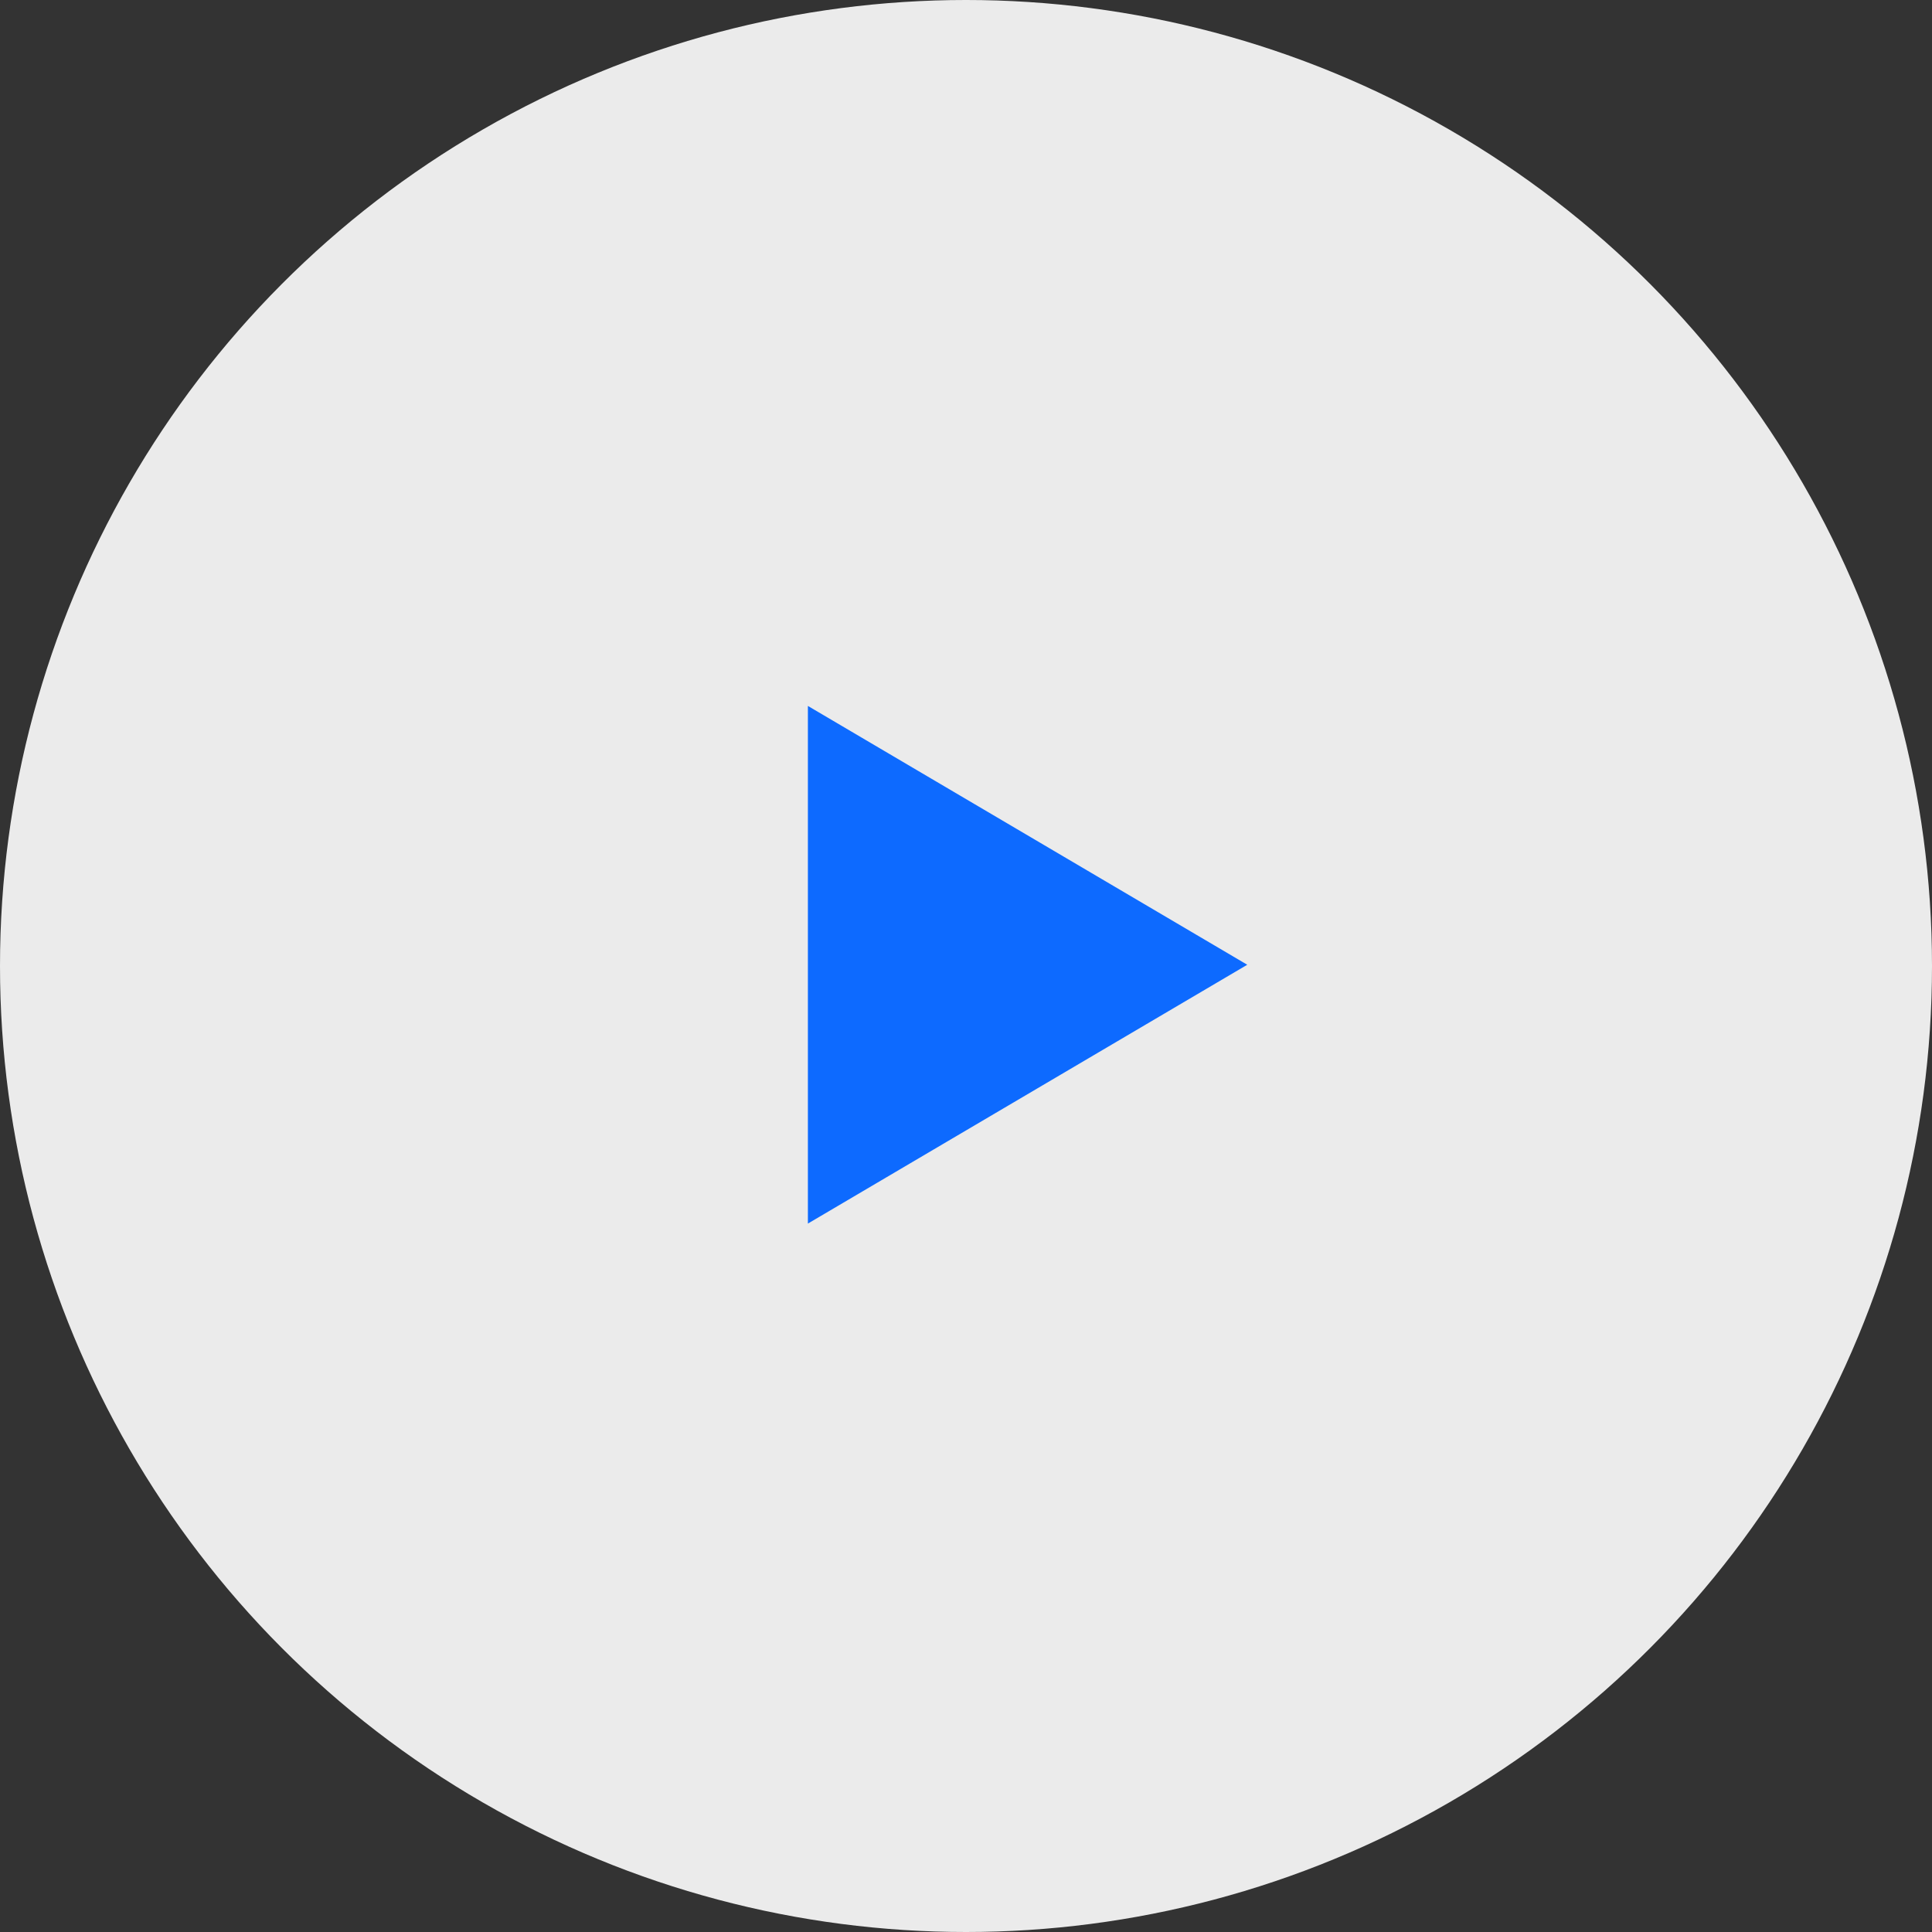 <svg xmlns="http://www.w3.org/2000/svg" width="62" height="62" viewBox="0 0 62 62">
  <rect x="0" y="0" width="62" height="62" fill="#333333" stroke="none"/>
  <g id="Play_Button" data-name="Play Button" transform="translate(-1317.1 -886.646)">
    <circle id="Ellipse_211" data-name="Ellipse 211" cx="31" cy="31" r="31" transform="translate(1317.1 886.646)" fill="#fff" opacity="0.9"/>
    <g id="Group_19978" data-name="Group 19978" transform="translate(1317.356 886.646)">
      <g id="Play_Button-2" data-name="Play Button" transform="translate(25.674 22.654)">
        <path id="Polygon_1" data-name="Polygon 1" d="M8.306,0l8.306,14.1H0Z" transform="translate(14.096 0) rotate(90)" fill="#0d6aff"/>
      </g>
    </g>
  </g>
</svg>
